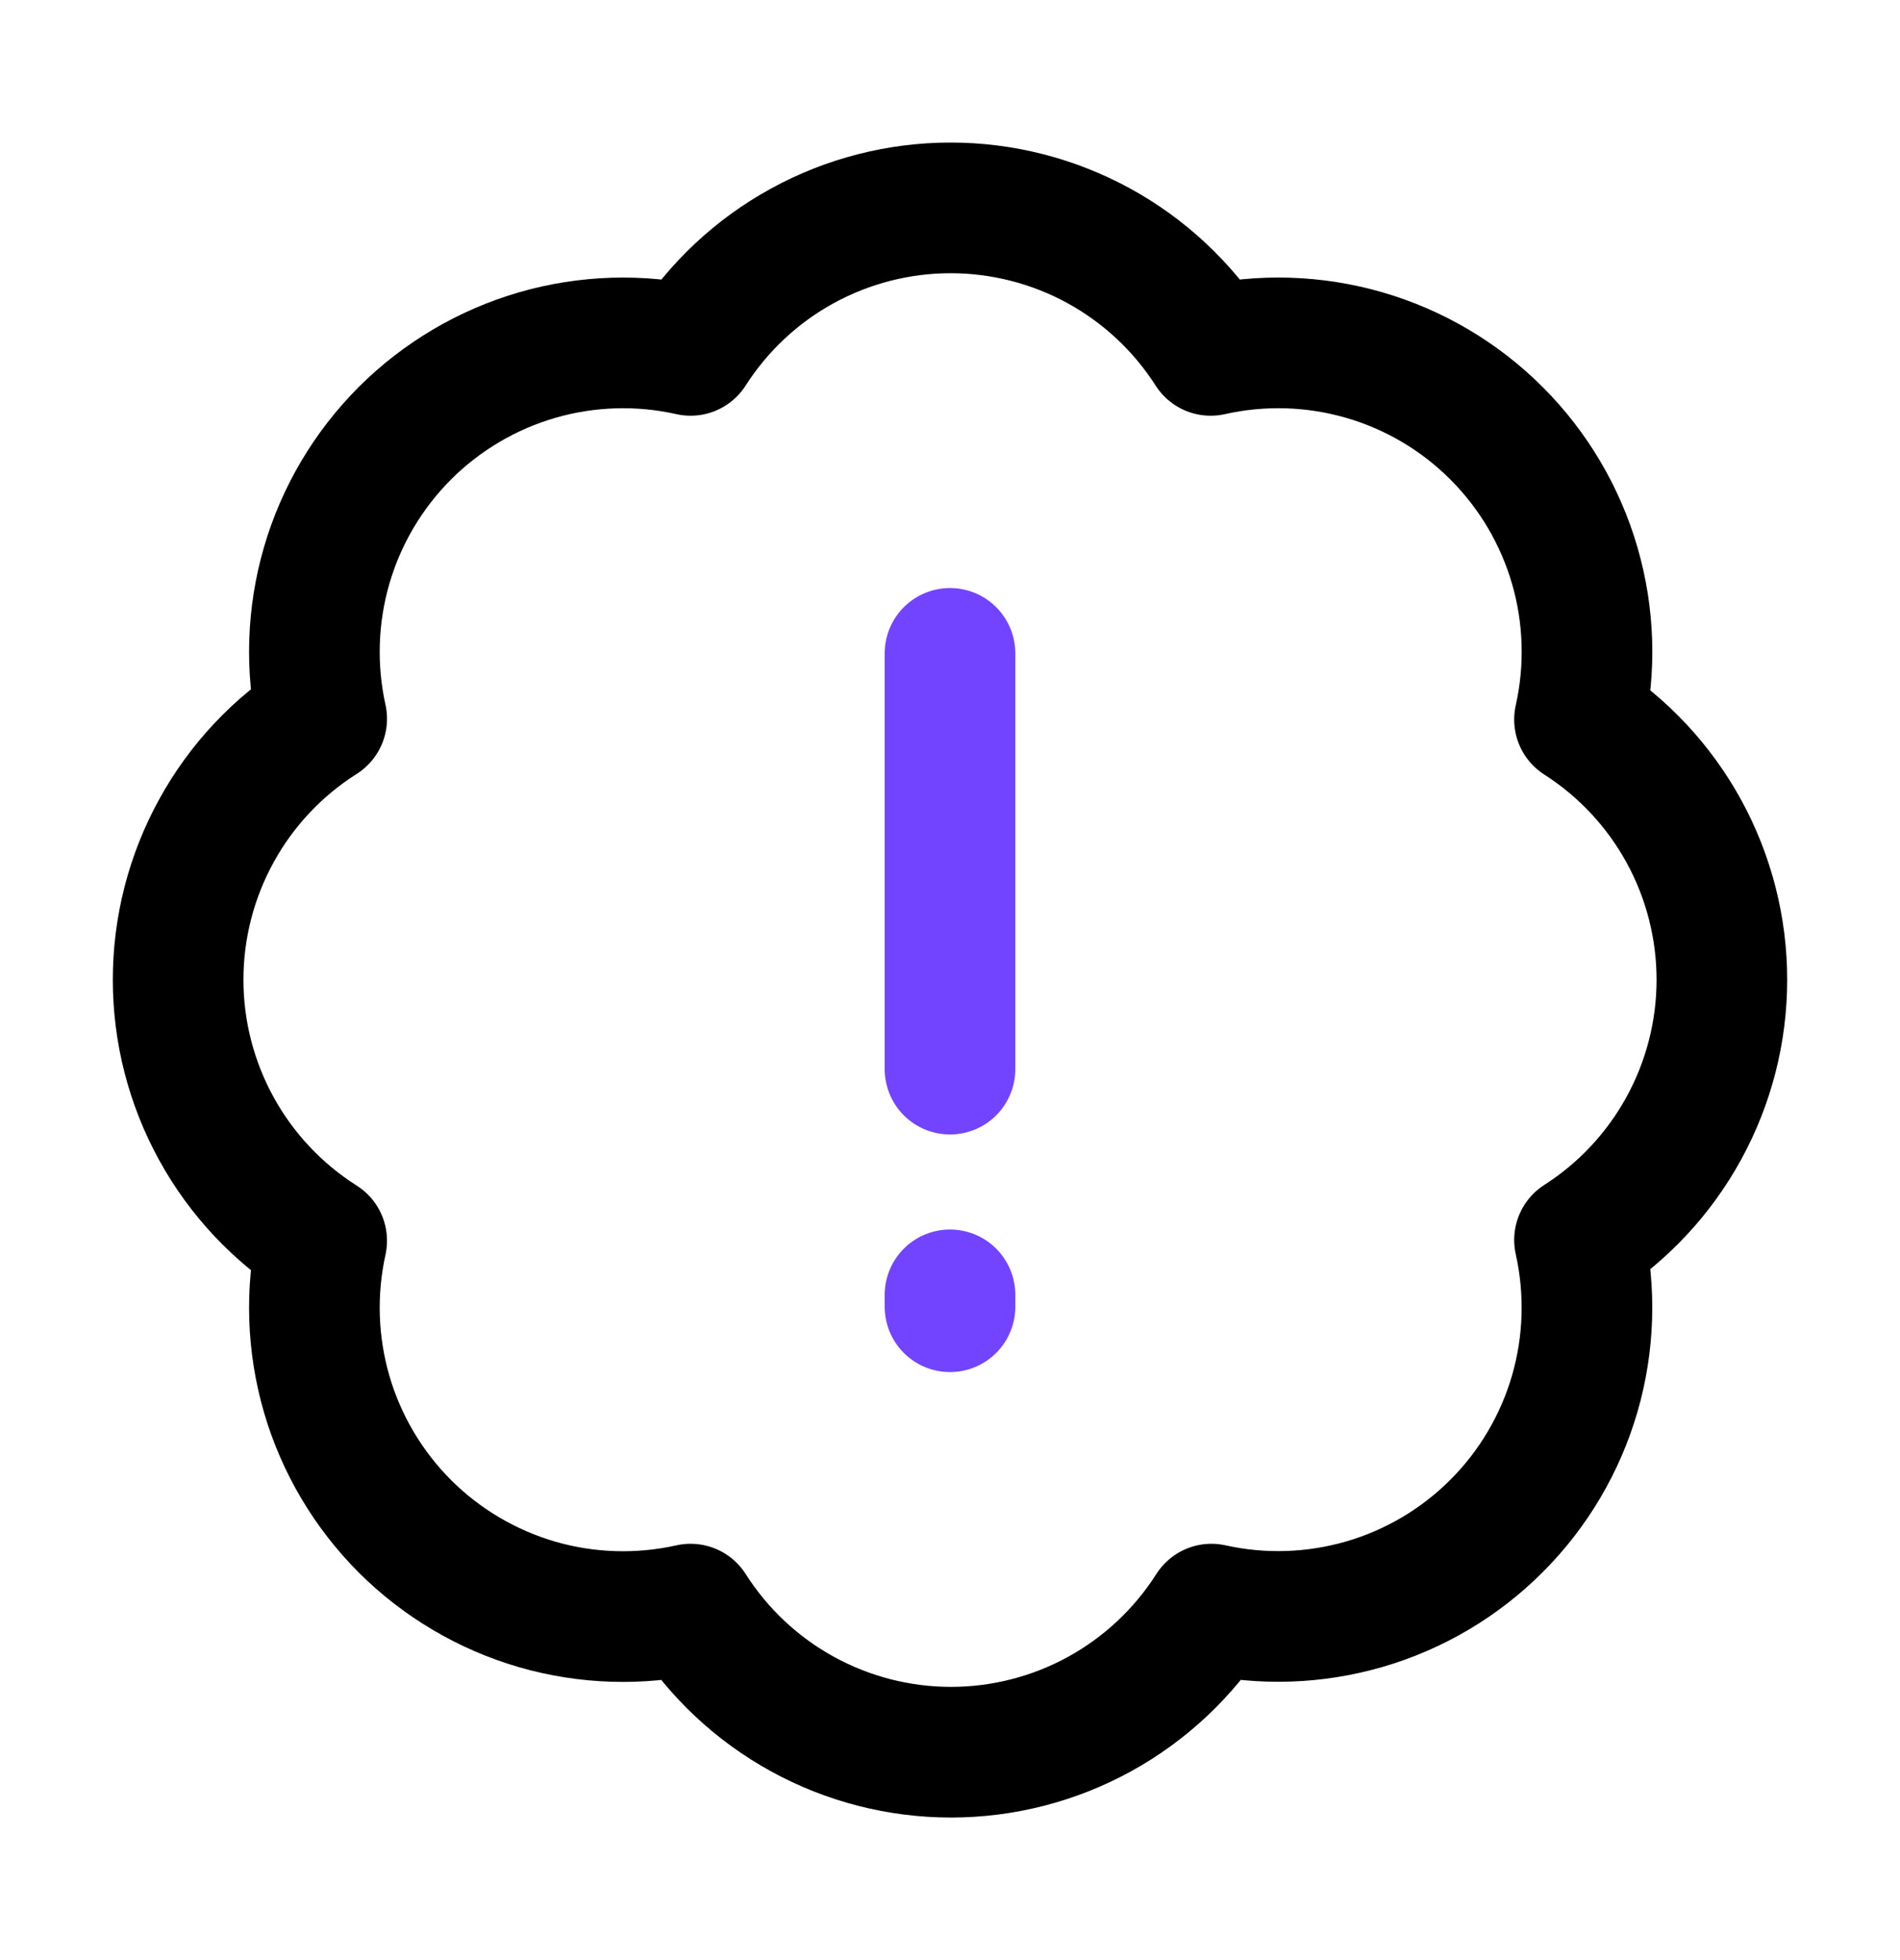 <svg width="32" height="33" viewBox="0 0 32 33" fill="none" xmlns="http://www.w3.org/2000/svg">
<path d="M5.418 12.101C5.229 11.246 5.258 10.357 5.503 9.516C5.748 8.676 6.202 7.911 6.821 7.292C7.441 6.674 8.207 6.222 9.047 5.978C9.888 5.735 10.777 5.707 11.631 5.899C12.101 5.164 12.748 4.558 13.514 4.139C14.279 3.72 15.138 3.5 16.01 3.5C16.883 3.5 17.741 3.72 18.507 4.139C19.272 4.558 19.92 5.164 20.39 5.899C21.245 5.707 22.135 5.734 22.977 5.978C23.819 6.222 24.586 6.675 25.206 7.296C25.826 7.916 26.279 8.683 26.523 9.525C26.767 10.367 26.794 11.258 26.602 12.114C27.337 12.584 27.942 13.232 28.361 13.997C28.78 14.763 29 15.622 29 16.495C29 17.368 28.78 18.227 28.361 18.992C27.942 19.758 27.337 20.406 26.602 20.876C26.793 21.731 26.766 22.62 26.523 23.461C26.279 24.302 25.827 25.068 25.209 25.687C24.591 26.307 23.826 26.761 22.986 27.006C22.146 27.251 21.257 27.281 20.403 27.091C19.933 27.829 19.285 28.437 18.519 28.858C17.752 29.279 16.891 29.5 16.017 29.5C15.142 29.5 14.281 29.279 13.515 28.858C12.748 28.437 12.1 27.829 11.631 27.091C10.777 27.282 9.888 27.255 9.047 27.012C8.207 26.768 7.441 26.316 6.821 25.698C6.202 25.079 5.748 24.314 5.503 23.474C5.258 22.633 5.229 21.744 5.418 20.889C4.678 20.42 4.067 19.771 3.645 19.003C3.222 18.235 3 17.372 3 16.495C3 15.618 3.222 14.755 3.645 13.987C4.067 13.218 4.678 12.569 5.418 12.101Z" stroke="black" stroke-width="2.2" stroke-linecap="round" stroke-linejoin="round"/>
<path d="M16 11L16 18" stroke="#7344FF" stroke-width="2.2" stroke-linecap="round"/>
<path d="M16 22V21.8" stroke="#7344FF" stroke-width="2.2" stroke-linecap="round"/>
</svg>
